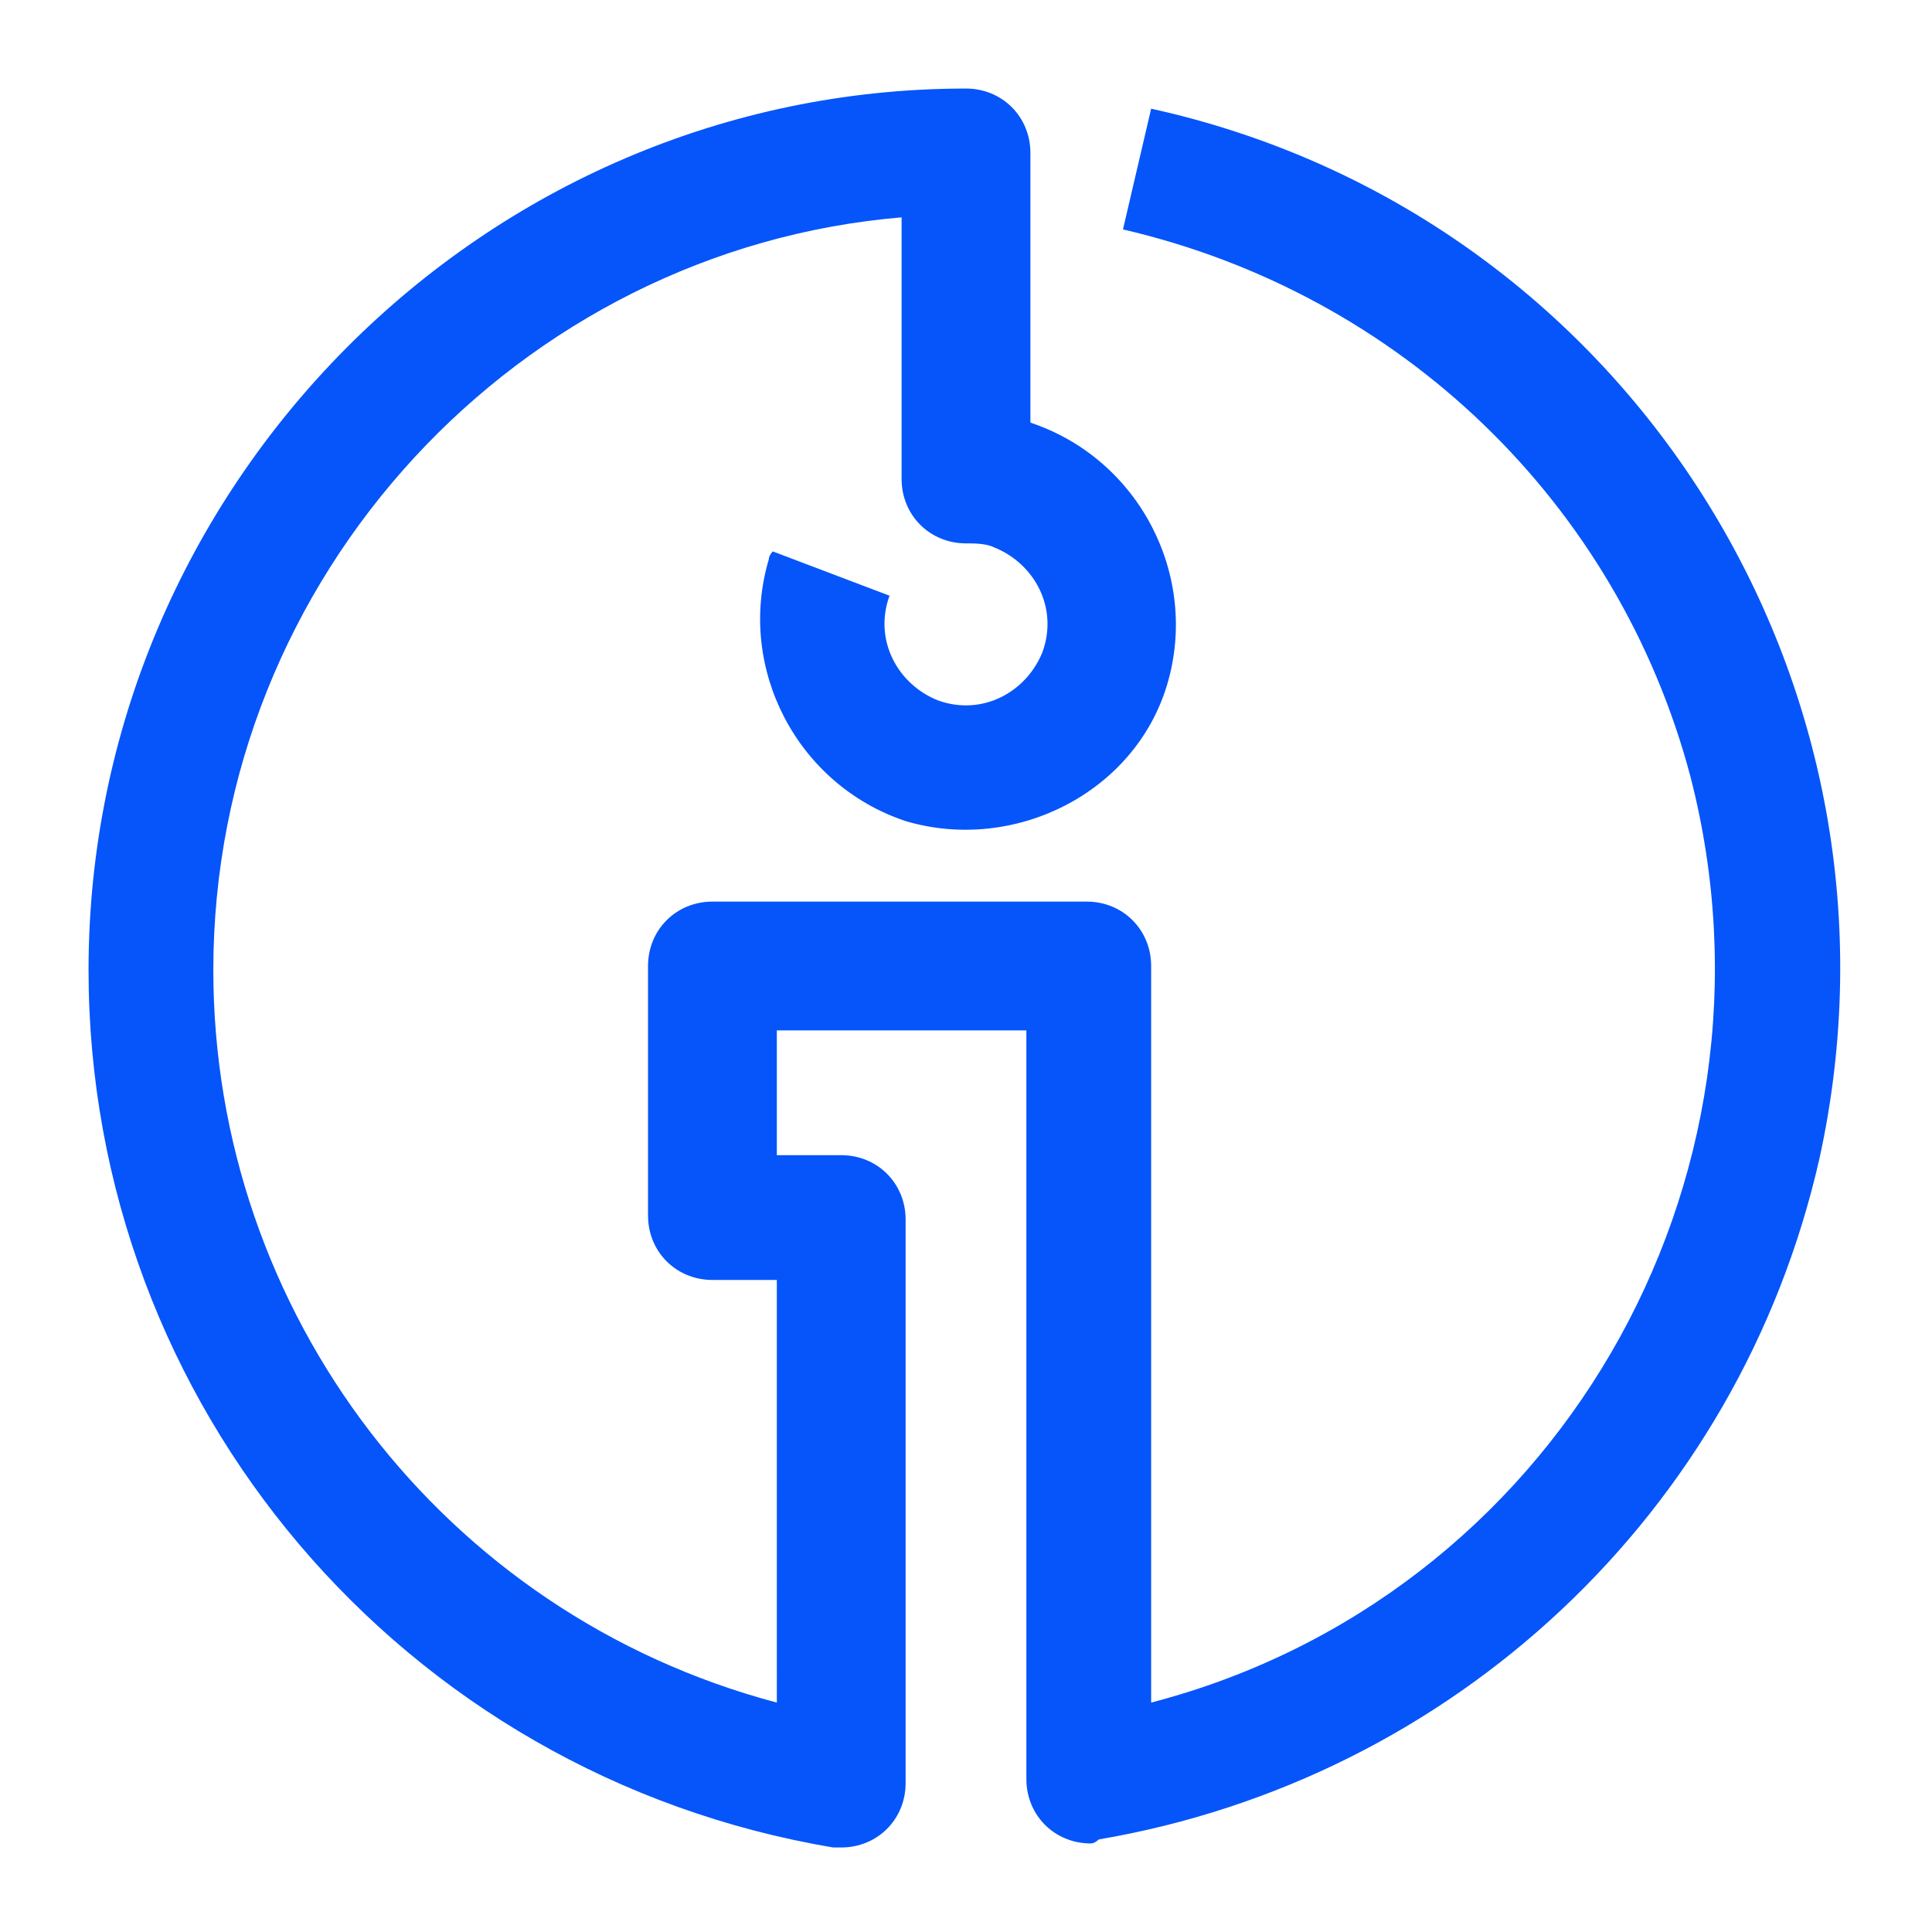 <?xml version="1.0" encoding="utf-8"?>
<!-- Generator: Adobe Illustrator 25.4.8, SVG Export Plug-In . SVG Version: 6.00 Build 0)  -->
<svg version="1.1" xmlns="http://www.w3.org/2000/svg" xmlns:xlink="http://www.w3.org/1999/xlink" x="0px" y="0px" width="48px"
	 height="48px" viewBox="0 0 48 48" style="enable-background:new 0 0 48 48;" xml:space="preserve">
<style type="text/css">
	.st0{display:none;}
	.st1{display:inline;fill:#0555FA;}
	.st2{display:inline;}
	.st3{fill:#0555FA;}
</style>
<g id="Layer_1" class="st0">
	<path class="st1" d="M36.3,46H11.7c-0.9,0-1.6-0.7-1.6-1.6c0,0,0,0,0,0V3.6c0-0.9,0.7-1.6,1.6-1.6c0,0,0,0,0,0h24.7
		c0.9,0,1.6,0.7,1.6,1.6c0,0,0,0,0,0V36c0,0.9-0.7,1.6-1.6,1.6h-8.5c-0.9,0-1.6-0.7-1.6-1.6c0-1.3-1-2.3-2.3-2.3
		c-1.3,0-2.3,1-2.3,2.3c0,1.3,1,2.3,2.3,2.3c0.5,0,1.1-0.2,1.5-0.5l2,2.4c-2.3,1.9-5.7,1.6-7.6-0.6c-1.9-2.3-1.6-5.7,0.6-7.6
		c2.3-1.9,5.7-1.6,7.6,0.6c0.5,0.6,0.8,1.2,1,1.9h5.6V5.2H13.2v37.6h21.6v-2.7h3.1v4.3C37.9,45.3,37.2,46,36.3,46
		C36.4,46,36.3,46,36.3,46"/>
</g>
<g id="Layer_2" class="st0">
	<path class="st1" d="M20.5,45.8c-0.4,0-0.8-0.2-1-0.4L2.7,28.9c-0.6-0.6-0.6-1.5,0-2.1c0,0,0,0,0,0L27.3,2.6c0.3-0.3,0.6-0.4,1-0.4
		h9.8v2.9h-9.2L5.8,27.8l14.7,14.4l22.3-21.9V8L39,11.7c-0.6,0.6-1.5,0.6-2.1,0c-0.6-0.6-1.6-0.6-2.2,0c-0.6,0.5-0.6,1.4,0,2
		c0,0,0,0,0,0c0.6,0.6,1.6,0.6,2.2,0l2.1,2.1c-1.7,1.7-4.5,1.7-6.3,0c-1.7-1.7-1.8-4.4-0.1-6.1c0,0,0.1-0.1,0.1-0.1
		c1.3-1.3,3.4-1.6,5.1-0.8l5.5-5.3c0.6-0.6,1.5-0.6,2.1,0c0.3,0.3,0.4,0.6,0.4,1V21c0,0.4-0.2,0.8-0.4,1L21.5,45.4
		C21.3,45.6,20.9,45.8,20.5,45.8z"/>
</g>
<g id="Layer_3" class="st0">
	<path class="st1" d="M42.7,42.7H5.3c-1.7,0-3.1-1.4-3.1-3c0-0.5,0.1-0.9,0.3-1.3L7,28.1c0.2-0.5,0.8-0.9,1.4-0.9h29.7V8.3H9.9V24
		h-3V6.8c0-0.8,0.7-1.5,1.5-1.5l0,0h31.2c0.8,0,1.5,0.7,1.5,1.5l0,0v21.9c0,0.8-0.7,1.5-1.5,1.5l0,0H9.4l-4.1,9.3c0,0,0,0,0,0.1
		c0,0,0,0.1,0,0.1c0,0,0,0,0,0h37.4c0,0,0.1,0,0.1-0.1c0,0,0,0,0,0c0,0,0-0.1-0.1-0.1l-2.4-6l2.8-1.1l2.4,6c0.7,1.5,0.1,3.3-1.5,4.1
		C43.6,42.6,43.2,42.7,42.7,42.7L42.7,42.7z"/>
</g>
<g id="Layer_4" class="st0">
	<g class="st2">
		<path class="st3" d="M31.7,16c2.7-4.2,1.5-9.8-2.8-12.5C24.8,0.8,19.2,2,16.5,6.2c-1.9,3-1.9,6.7,0,9.7
			c-8.2,3.7-8.9,11.7-8.9,14.2H10c0-2.7,0.8-9.3,8.1-12.2c3.4,3.1,8.6,3.1,12,0.1c7.1,2.9,7.9,9.5,7.9,12.1h2.5
			C40.5,27.7,39.8,19.7,31.7,16 M24.1,17.7c-3.6,0-6.6-2.9-6.6-6.6c0-3.6,2.9-6.6,6.6-6.6c3.6,0,6.6,2.9,6.6,6.6c0,0,0,0,0,0
			C30.7,14.8,27.7,17.7,24.1,17.7"/>
		<path class="st3" d="M30.6,46l-2.4-2.3h-6.8c-1.3,0-2.1-0.4-3.1-1.3l-6.5-5.9c-0.1-0.1-0.1-0.1-0.2-0.2c-1.2-1.4-0.9-3.1,0-4
			c1-1,2.7-1.3,4.3,0.1l3.6,3.2c0.1-0.5,0.3-1,0.7-1.4c0.6-0.6,1.3-0.9,2.1-0.9h5.9c0.9,0,1.5,0,2.3,1l6.2,6.7L35,42.5l-6.2-6.7
			c-0.1-0.1-0.1-0.1-0.2-0.2c-0.1,0-0.2,0-0.4,0h-5.9c-0.1,0-0.2,0-0.3,0.1c0,0.1-0.1,0.1-0.1,0.2c0,0.1,0.1,0.5,0.4,0.5h3.8
			c0.3,0,0.7,0.1,0.9,0.3c0.3,0.3,0.5,0.7,0.5,1.1c0,0.8-0.7,1.4-1.4,1.4c0,0,0,0,0,0l-5.5,0.1c-0.3,0-0.6-0.1-0.8-0.3l-5.5-4.9
			c-0.3-0.3-0.6-0.4-0.8-0.2c-0.1,0.1-0.2,0.4,0.2,0.7c0,0,0.1,0.1,0.1,0.1l6.3,5.8c0.7,0.7,0.9,0.7,1.4,0.7h7.3
			c0.3,0,0.6,0.1,0.9,0.4l2.7,2.7L30.6,46z M26.1,36.7L26.1,36.7z"/>
		<path class="st3" d="M24.8,32.7c-0.3,0-0.6-0.1-0.9-0.4l-0.2-0.2c-0.4-0.4-0.8-0.7-1.2-1.1l-0.3-0.2C20.7,29.4,19,28,19,25.9
			c0-1.1,0.4-2.1,1.2-2.9l0,0c0.4-0.3,0.8-0.6,1.2-0.8c1.1-0.5,2.3-0.5,3.3,0.1c0.5-0.3,1.1-0.4,1.7-0.4c0.5,0,1.1,0.1,1.6,0.3
			c0.5,0.2,0.9,0.5,1.3,0.9c0.8,0.8,1.2,1.8,1.2,2.9c0,2.1-1.7,3.6-3.3,4.9l0,0c-0.5,0.4-1,0.8-1.4,1.3l-0.2,0.2
			C25.5,32.5,25.1,32.7,24.8,32.7 M22,24.8c-0.3,0.3-0.5,0.7-0.5,1.1c0,1,1.2,2,2.4,3.1l0.3,0.2c0.2,0.2,0.4,0.4,0.6,0.6
			c0.3-0.3,0.6-0.5,0.9-0.8l0,0c1.2-1.1,2.4-2.1,2.4-3.1c0-0.4-0.2-0.8-0.5-1.1c-0.2-0.2-0.3-0.3-0.5-0.4c-0.5-0.2-1.1-0.1-1.5,0.2
			c-0.5,0.4-1.1,0.4-1.6,0c-0.3-0.2-0.6-0.4-1-0.4c-0.2,0-0.4,0-0.6,0.1C22.3,24.5,22.1,24.6,22,24.8"/>
	</g>
</g>
<g id="Layer_5" class="st0">
	<path class="st1" d="M3.6,46C2.7,46,2,45.3,2,44.4c0-0.1,0-0.1,0-0.2l1.1-7.8c0-0.3,0.2-0.6,0.4-0.9l25-25l2.2,2.2L6.1,37.4
		l-0.7,5.2l5.2-0.7l26.9-26.9L32,9.4c-0.6-0.6-0.6-1.6,0-2.2l3.3-3.3c2.4-2.4,6.4-2.4,8.8,0c2.4,2.4,2.4,6.4,0,8.8L42,10.5
		c1.2-1.2,1.2-3.3,0-4.5c-1.2-1.2-3.3-1.2-4.5,0l0,0l-2.2,2.2l5.6,5.6c0.6,0.6,0.6,1.6,0,2.2c0,0,0,0,0,0L12.4,44.4
		c-0.2,0.2-0.5,0.4-0.9,0.4l-7.8,1.1C3.7,46,3.6,46,3.6,46z"/>
</g>
<g id="Layer_6" class="st0">
	<g class="st2">
		<path class="st3" d="M39.3,45.7H17.7v-3.2h21.7c0.8,0,1.5-0.7,1.5-1.5V5.2H16.1v34.4c0.1,3.4-2.5,6.2-5.8,6.3
			C7,46.1,4.1,43.5,4,40.1c0-0.2,0-0.3,0-0.5V13c0-0.9,0.7-1.6,1.6-1.6h0h5.3v3.2H7.2v25.1c0,1.6,1.2,2.9,2.8,3c1.6,0,2.9-1.2,3-2.8
			c0-0.1,0-0.1,0-0.2v-36C13,2.7,13.7,2,14.6,2h27.9C43.3,2,44,2.7,44,3.6V41C44,43.6,41.9,45.7,39.3,45.7"/>
		<rect x="20.7" y="9.2" class="st3" width="15.5" height="3.2"/>
		<rect x="20.7" y="17.5" class="st3" width="15.5" height="3.2"/>
		<rect x="20.7" y="25.7" class="st3" width="15.5" height="3.2"/>
	</g>
</g>
<g id="Layer_7" class="st0">
	<g class="st2">
		<path class="st3" d="M33,23.4H15.4c-0.7,0-1.3,0.6-1.3,1.3v16c0,0.7,0.6,1.3,1.3,1.3H19v-2.5h-2.4V25.9h15.1v13.5h-2.4v2.5H33
			c0.7,0,1.3-0.6,1.3-1.3c0,0,0,0,0,0v-16C34.2,23.9,33.7,23.4,33,23.4C33,23.4,33,23.4,33,23.4"/>
		<path class="st3" d="M24.3,35.1c-2.2,0-4.1,1.8-4.1,4.1c0,1.1,0.4,2.1,1.2,2.9c0.2,0.2,0.5,0.4,0.7,0.6l-0.7,2.5
			c-0.1,0.2,0,0.5,0.2,0.7c0.2,0.2,0.5,0.2,0.7,0.1l2-1l2,1c0.3,0.2,0.7,0,0.8-0.3c0.1-0.1,0.1-0.3,0-0.5l-0.7-2.5
			c1.9-1.2,2.5-3.7,1.4-5.6C27,35.8,25.7,35.1,24.3,35.1 M24.3,37.6c0.8,0,1.5,0.7,1.5,1.5c0,0.8-0.7,1.5-1.5,1.5l0,0
			c-0.8,0-1.5-0.7-1.5-1.5C22.7,38.3,23.4,37.6,24.3,37.6"/>
		<rect x="19.1" y="31.3" class="st3" width="10.1" height="1.8"/>
		<rect x="21.7" y="27.7" class="st3" width="5.5" height="1.8"/>
		<path class="st3" d="M31.9,16.2c2.7-4.3,1.5-10-2.9-12.7S19,2,16.3,6.3c-1.9,3-1.9,6.8,0,9.8c-8.4,3.8-9,12-9,14.5h2.5
			c0-2.8,0.8-9.5,8.2-12.4c3.5,3.1,8.7,3.1,12.2,0.1c7.3,3,8.1,9.6,8.1,12.4h2.5C40.8,28.1,40.1,20,31.9,16.2 M24.1,18
			c-3.7,0-6.7-3-6.7-6.7c0-3.7,3-6.7,6.7-6.7c3.7,0,6.7,3,6.7,6.7C30.8,15,27.8,18,24.1,18"/>
	</g>
</g>
<g id="Layer_8" class="st0">
	<g class="st2">
		<path class="st3" d="M44.6,38.8H3.4c-0.7,0-1.2-0.5-1.2-1.2V10.4c0-0.7,0.5-1.2,1.2-1.2h41.2c0.7,0,1.2,0.5,1.2,1.2v22.2h-2.4v-21
			H4.6v24.8h38.8v-1.8h2.4v3C45.8,38.3,45.2,38.8,44.6,38.8"/>
		<path class="st3" d="M24.2,31.5H9.7c-0.7,0-1.2-0.5-1.2-1.2c0,0,0,0,0,0c0.1-3.6,2.5-6.6,6-7.6c0.4-0.1,0.8,0,1.1,0.2
			c0.8,0.7,2,0.7,2.8,0c0.6-0.5,1-1.3,1-2.2c0,0,0-0.1,0-0.1c0-0.1,0-0.3,0-0.4c-0.1-1.3-1.3-2.3-2.6-2.2c-1.3,0.1-2.3,1.3-2.2,2.6
			c0,0,0,0.1,0,0.1c0,0.4,0.1,0.8,0.3,1.2l-2.2,1c-0.3-0.7-0.4-1.4-0.5-2.1c-0.2-2.7,1.8-5,4.5-5.2c2.7-0.2,5,1.8,5.2,4.5
			c0,0.2,0,0.4,0,0.6c0,1.5-0.7,3-1.9,4c-1.5,1.3-3.7,1.5-5.4,0.4c-1.7,0.7-3,2.1-3.5,3.9h11.8c-0.4-1.4-1.3-2.7-2.6-3.4l1.2-2.1
			c2.4,1.4,3.9,3.9,4,6.7C25.5,31,24.9,31.5,24.2,31.5C24.3,31.5,24.3,31.5,24.2,31.5"/>
		<rect x="29.6" y="22.1" class="st3" width="10.3" height="2.4"/>
		<rect x="29.6" y="27.4" class="st3" width="10.3" height="2.4"/>
		<rect x="29.6" y="16.4" class="st3" width="10.3" height="2.4"/>
	</g>
</g>
<g id="Layer_9">
	<path class="st3" d="M27.1,45.8c-0.9,0-1.6-0.7-1.6-1.6c0,0,0,0,0,0V25.6h-6.2v3.1h1.6c0.9,0,1.6,0.7,1.6,1.6l0,0v14
		c0,0.9-0.7,1.6-1.6,1.6c-0.1,0-0.2,0-0.2,0C10,44.1,2.2,34.9,2.2,24.1C2.2,12.1,12,2.2,24,2.2c0.9,0,1.6,0.7,1.6,1.6l0,0v6.7
		c2.7,0.9,4.2,3.8,3.4,6.5s-3.8,4.2-6.5,3.4c-2.7-0.9-4.2-3.8-3.4-6.5c0-0.1,0.1-0.2,0.1-0.2l2.9,1.1c-0.4,1.1,0.2,2.2,1.2,2.6
		c1.1,0.4,2.2-0.2,2.6-1.2c0.4-1.1-0.2-2.2-1.2-2.6c-0.2-0.1-0.5-0.1-0.7-0.1c-0.9,0-1.6-0.7-1.6-1.6l0,0V5.4
		C12.9,6.2,5.3,14.3,5.3,24.1c0,8.5,5.7,16,14,18.2V31.8h-1.6c-0.9,0-1.6-0.7-1.6-1.6l0,0V24c0-0.9,0.7-1.6,1.6-1.6l0,0h9.3
		c0.9,0,1.6,0.7,1.6,1.6l0,0v18.3c10-2.6,16-12.9,13.4-23c-1.8-6.8-7.2-12-14.1-13.6l0.7-3c11.8,2.6,19.2,14.3,16.6,26.1
		c-2,8.8-9.1,15.4-17.9,16.9C27.3,45.7,27.2,45.8,27.1,45.8z"/>
</g>
</svg>
